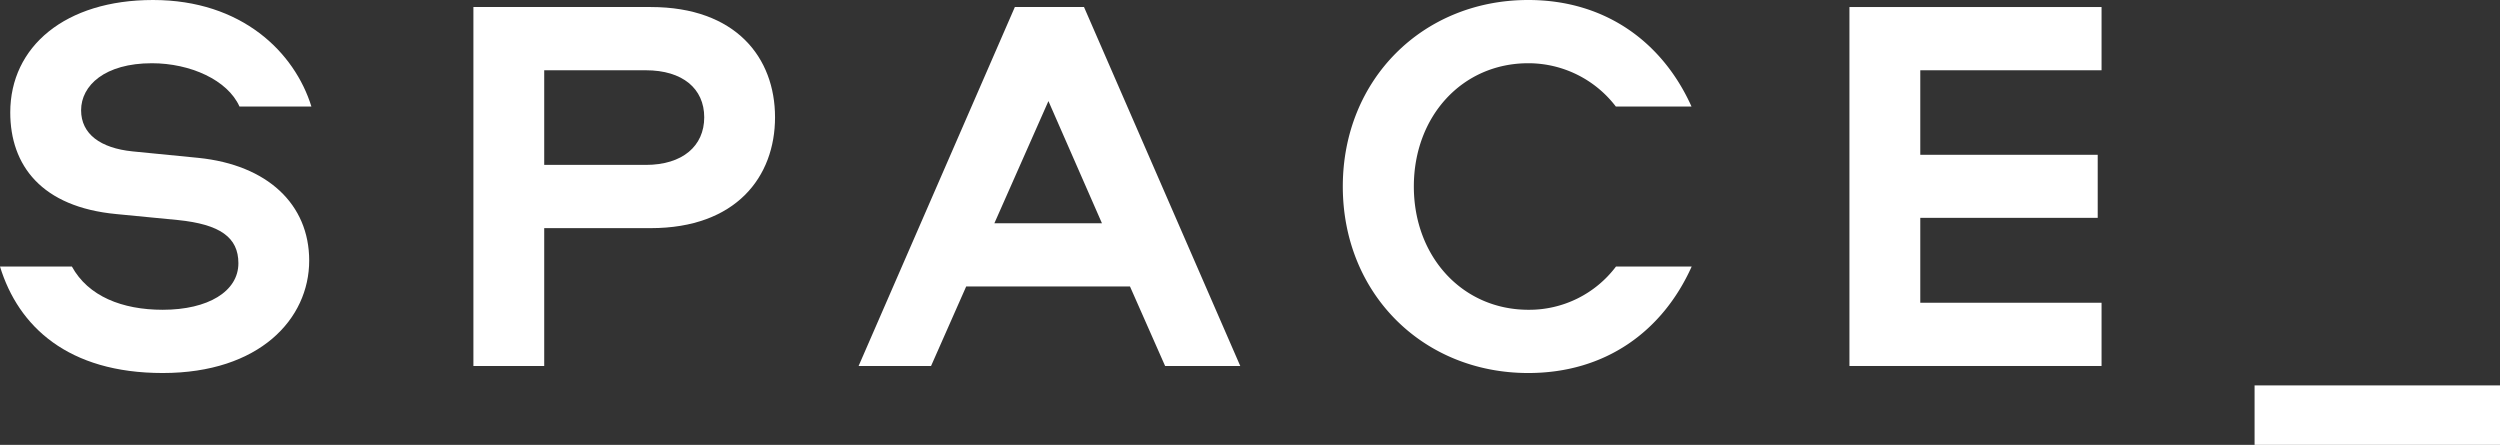 <svg xmlns="http://www.w3.org/2000/svg" viewBox="0 0 650.71 115.8"><rect x="0" y="0" width="650.71" height="115.8" fill="#333333" stroke="none"/><defs><style>.cls-1{fill:#ffffff;}</style></defs><title>1</title><g id="Layer_2" data-name="Layer 2"><g id="Layer_1-2" data-name="Layer 1"><path class="cls-1" d="M0,69.37H18.71c4.23,7.74,13.09,11.26,23.64,11.26,11.82,0,19.7-4.79,19.7-12.11,0-6.75-4.78-10.13-15.76-11.25l-16-1.55C10.83,53.89,2.67,43.06,2.67,29.27,2.67,12.1,17,0,39.82,0,63,0,76.69,13.65,81.05,27.72H62.33c-3.09-6.9-12.8-11.26-22.79-11.26-12.24,0-18.43,5.77-18.43,12.24,0,6.2,5.06,9.85,13.36,10.7l17.17,1.69c18,1.83,28.84,12.1,28.84,26.73,0,15.2-12.94,29.27-38.13,29.27C17.73,97.09,4.78,85,0,69.37Z"/><path class="cls-1" d="M169.37,59.38H141.65V95.26H123.22V1.83h46.15c22.23,0,32.36,13.23,32.36,28.7S191.6,59.38,169.37,59.38ZM141.65,42.92H168.1c9.57,0,15.2-4.93,15.2-12.39s-5.63-12.24-15.2-12.24H141.65Z"/><path class="cls-1" d="M322.82,95.26H303.26l-9.14-20.69H251.48l-9.14,20.69H223.48L264.15,1.83h18Zm-64-37.15h28l-13.93-31.8Z"/><path class="cls-1" d="M440.27,27.72h-19.7a28.66,28.66,0,0,0-22.79-11.26C380.61,16.46,368,30.25,368,48.54s12.66,32.09,29.83,32.09a28.26,28.26,0,0,0,22.79-11.26h19.7C432.81,86.11,418,97.09,397.78,97.09c-27.44,0-48.27-20.69-48.27-48.55S370.34,0,397.78,0C418,0,432.81,11.12,440.27,27.72Z"/><path class="cls-1" d="M499.82,18.29v22H546V56.7H499.82V78.8H547V95.26H481.38V1.83H547V18.29Z"/><path class="cls-1" d="M650.71,100.32V115.8H586.83V100.32Z"/></g></g></svg>
